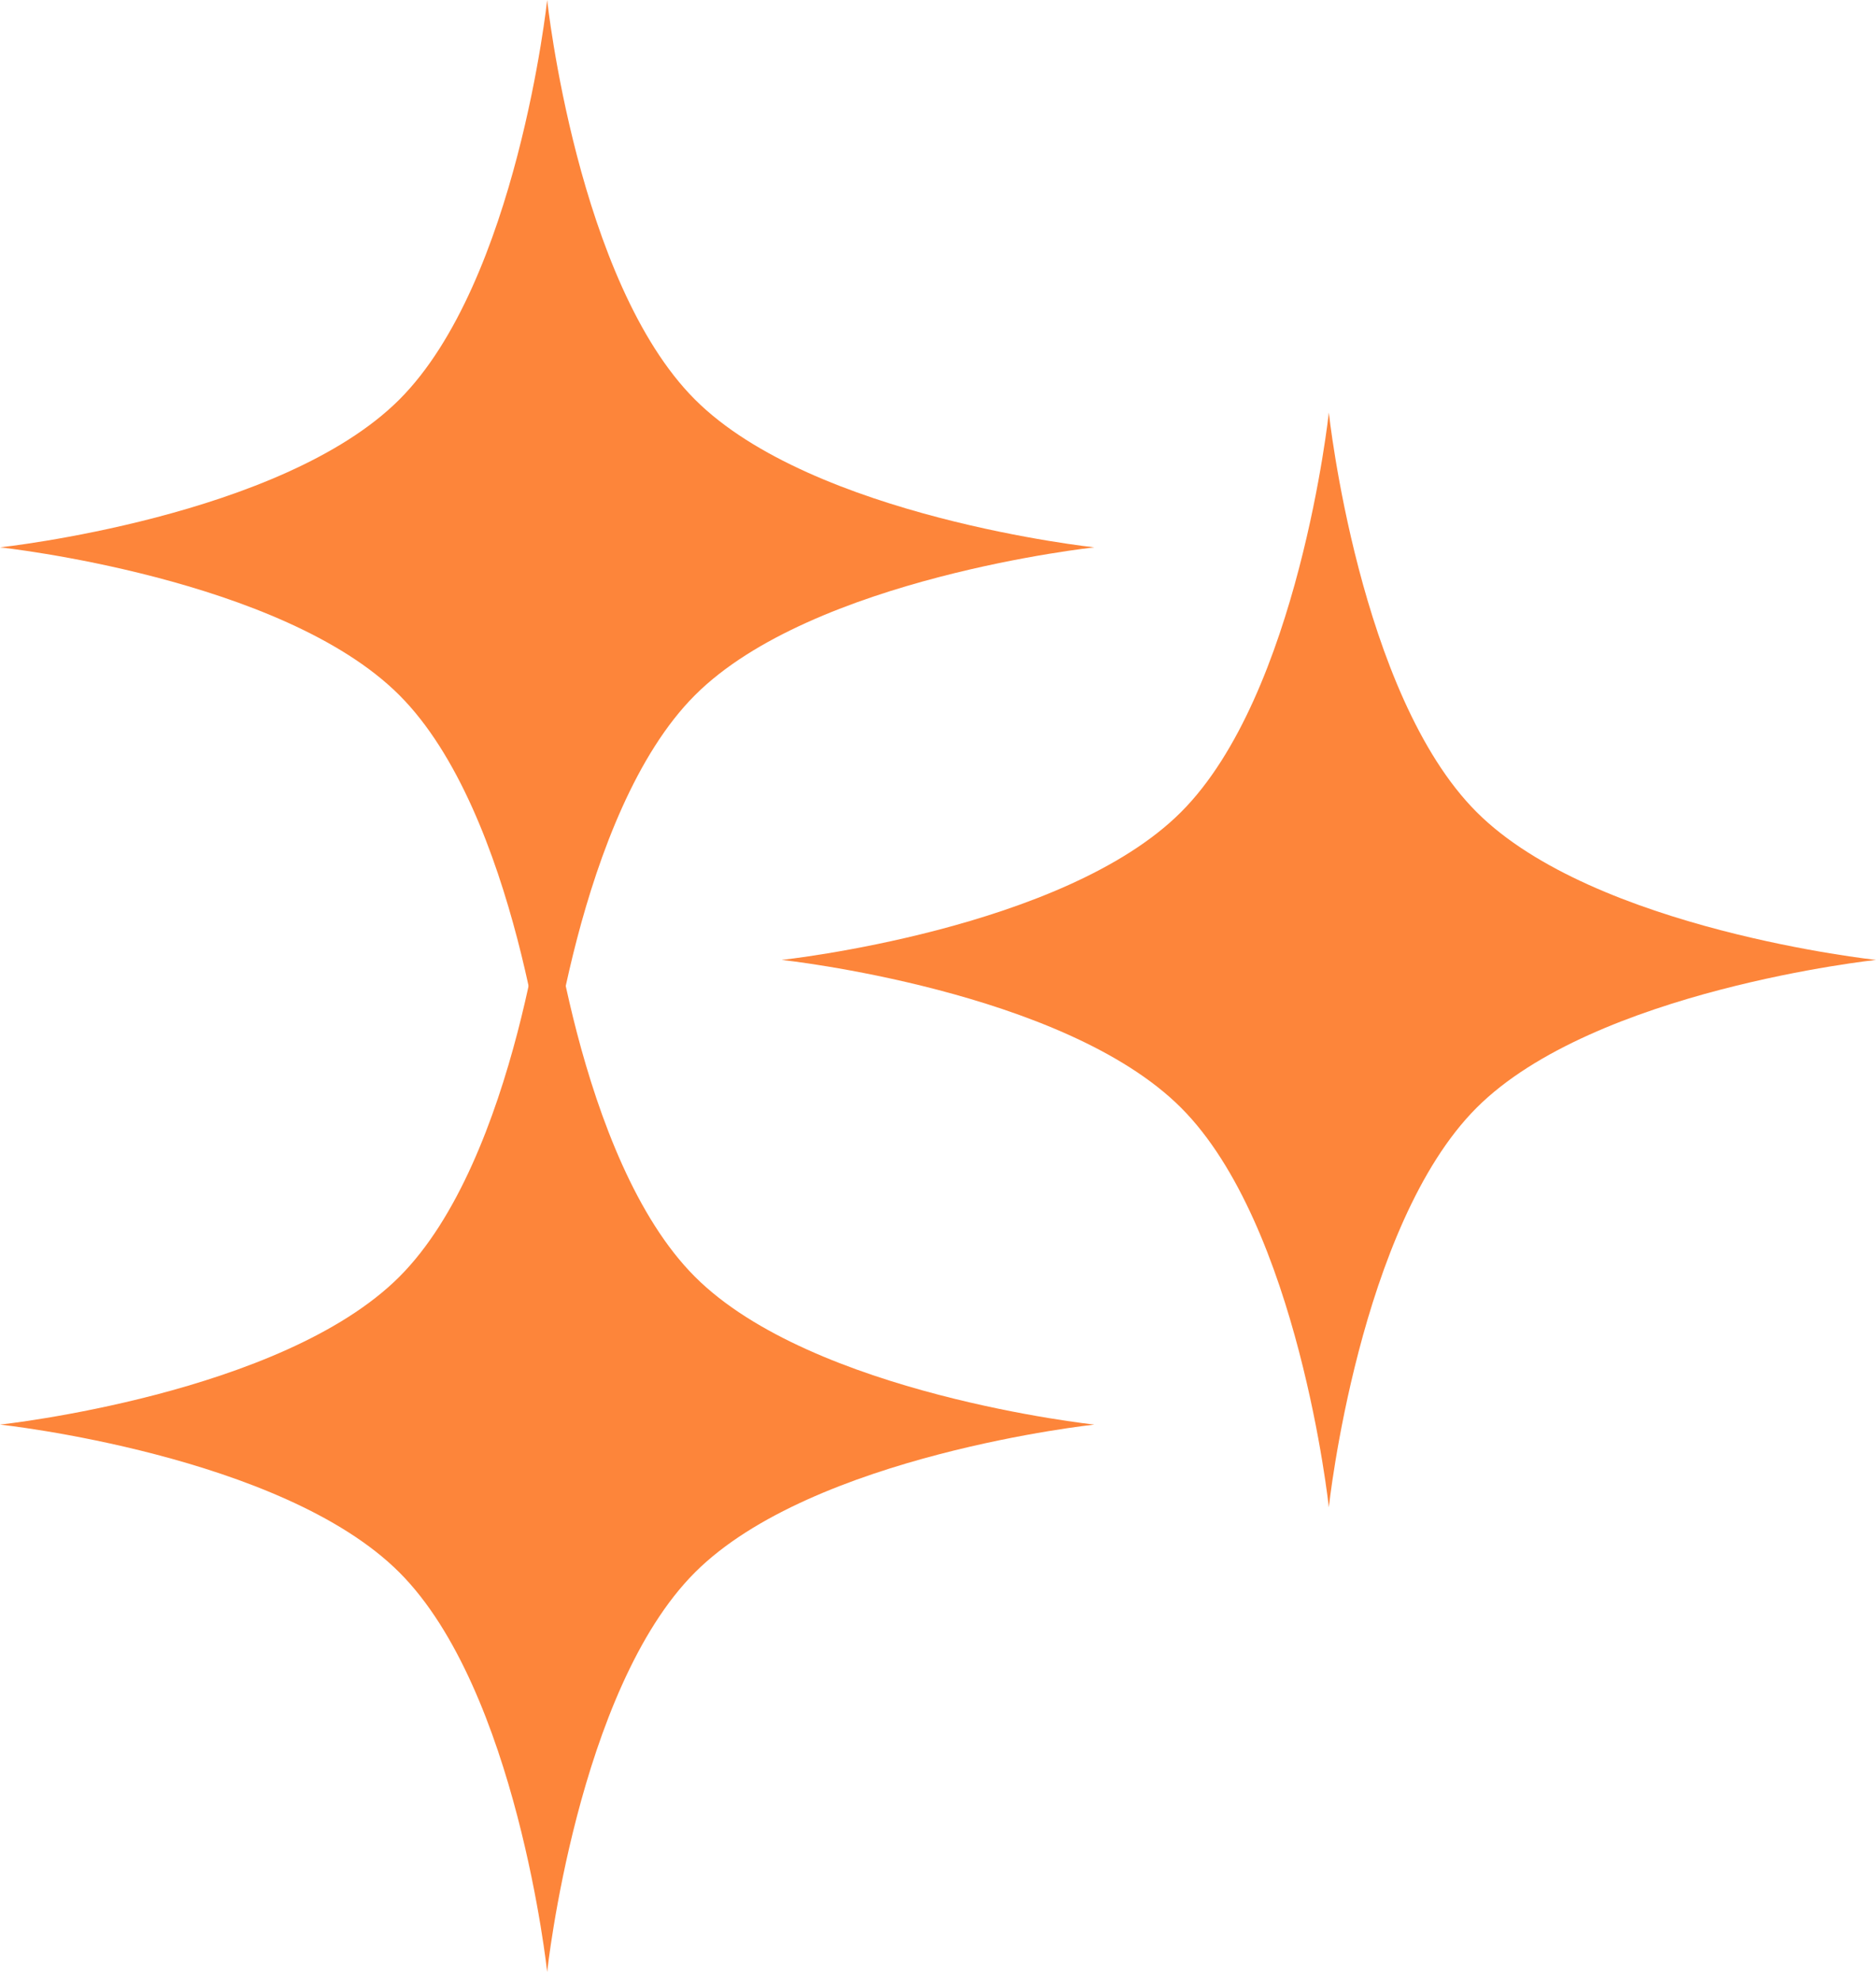 <svg width="36" height="38" viewBox="0 0 36 38" fill="none" xmlns="http://www.w3.org/2000/svg">
<path d="M10.5 16.828C10.5 16.828 11.079 22.236 13.336 24.492C15.593 26.749 21 27.328 21 27.328C21 27.328 15.593 27.907 13.336 30.164C11.079 32.421 10.5 37.828 10.5 37.828C10.5 37.828 9.921 32.421 7.664 30.164C5.407 27.907 0 27.328 0 27.328C0 27.328 5.407 26.749 7.664 24.492C9.921 22.236 10.5 16.828 10.5 16.828Z" fill="#FD853A"/>
<path d="M25.5 7.914C25.5 7.914 26.079 13.322 28.336 15.578C30.593 17.835 36 18.414 36 18.414C36 18.414 30.593 18.993 28.336 21.25C26.079 23.507 25.5 28.914 25.5 28.914C25.5 28.914 24.921 23.507 22.664 21.25C20.407 18.993 15 18.414 15 18.414C15 18.414 20.407 17.835 22.664 15.578C24.921 13.322 25.5 7.914 25.5 7.914Z" fill="#FD853A"/>
<path d="M10.5 0C10.5 0 11.079 5.407 13.336 7.664C15.593 9.921 21 10.5 21 10.5C21 10.5 15.593 11.079 13.336 13.336C11.079 15.593 10.5 21 10.5 21C10.5 21 9.921 15.593 7.664 13.336C5.407 11.079 0 10.5 0 10.5C0 10.5 5.407 9.921 7.664 7.664C9.921 5.407 10.5 0 10.5 0Z" fill="#FD853A"/>
</svg>
